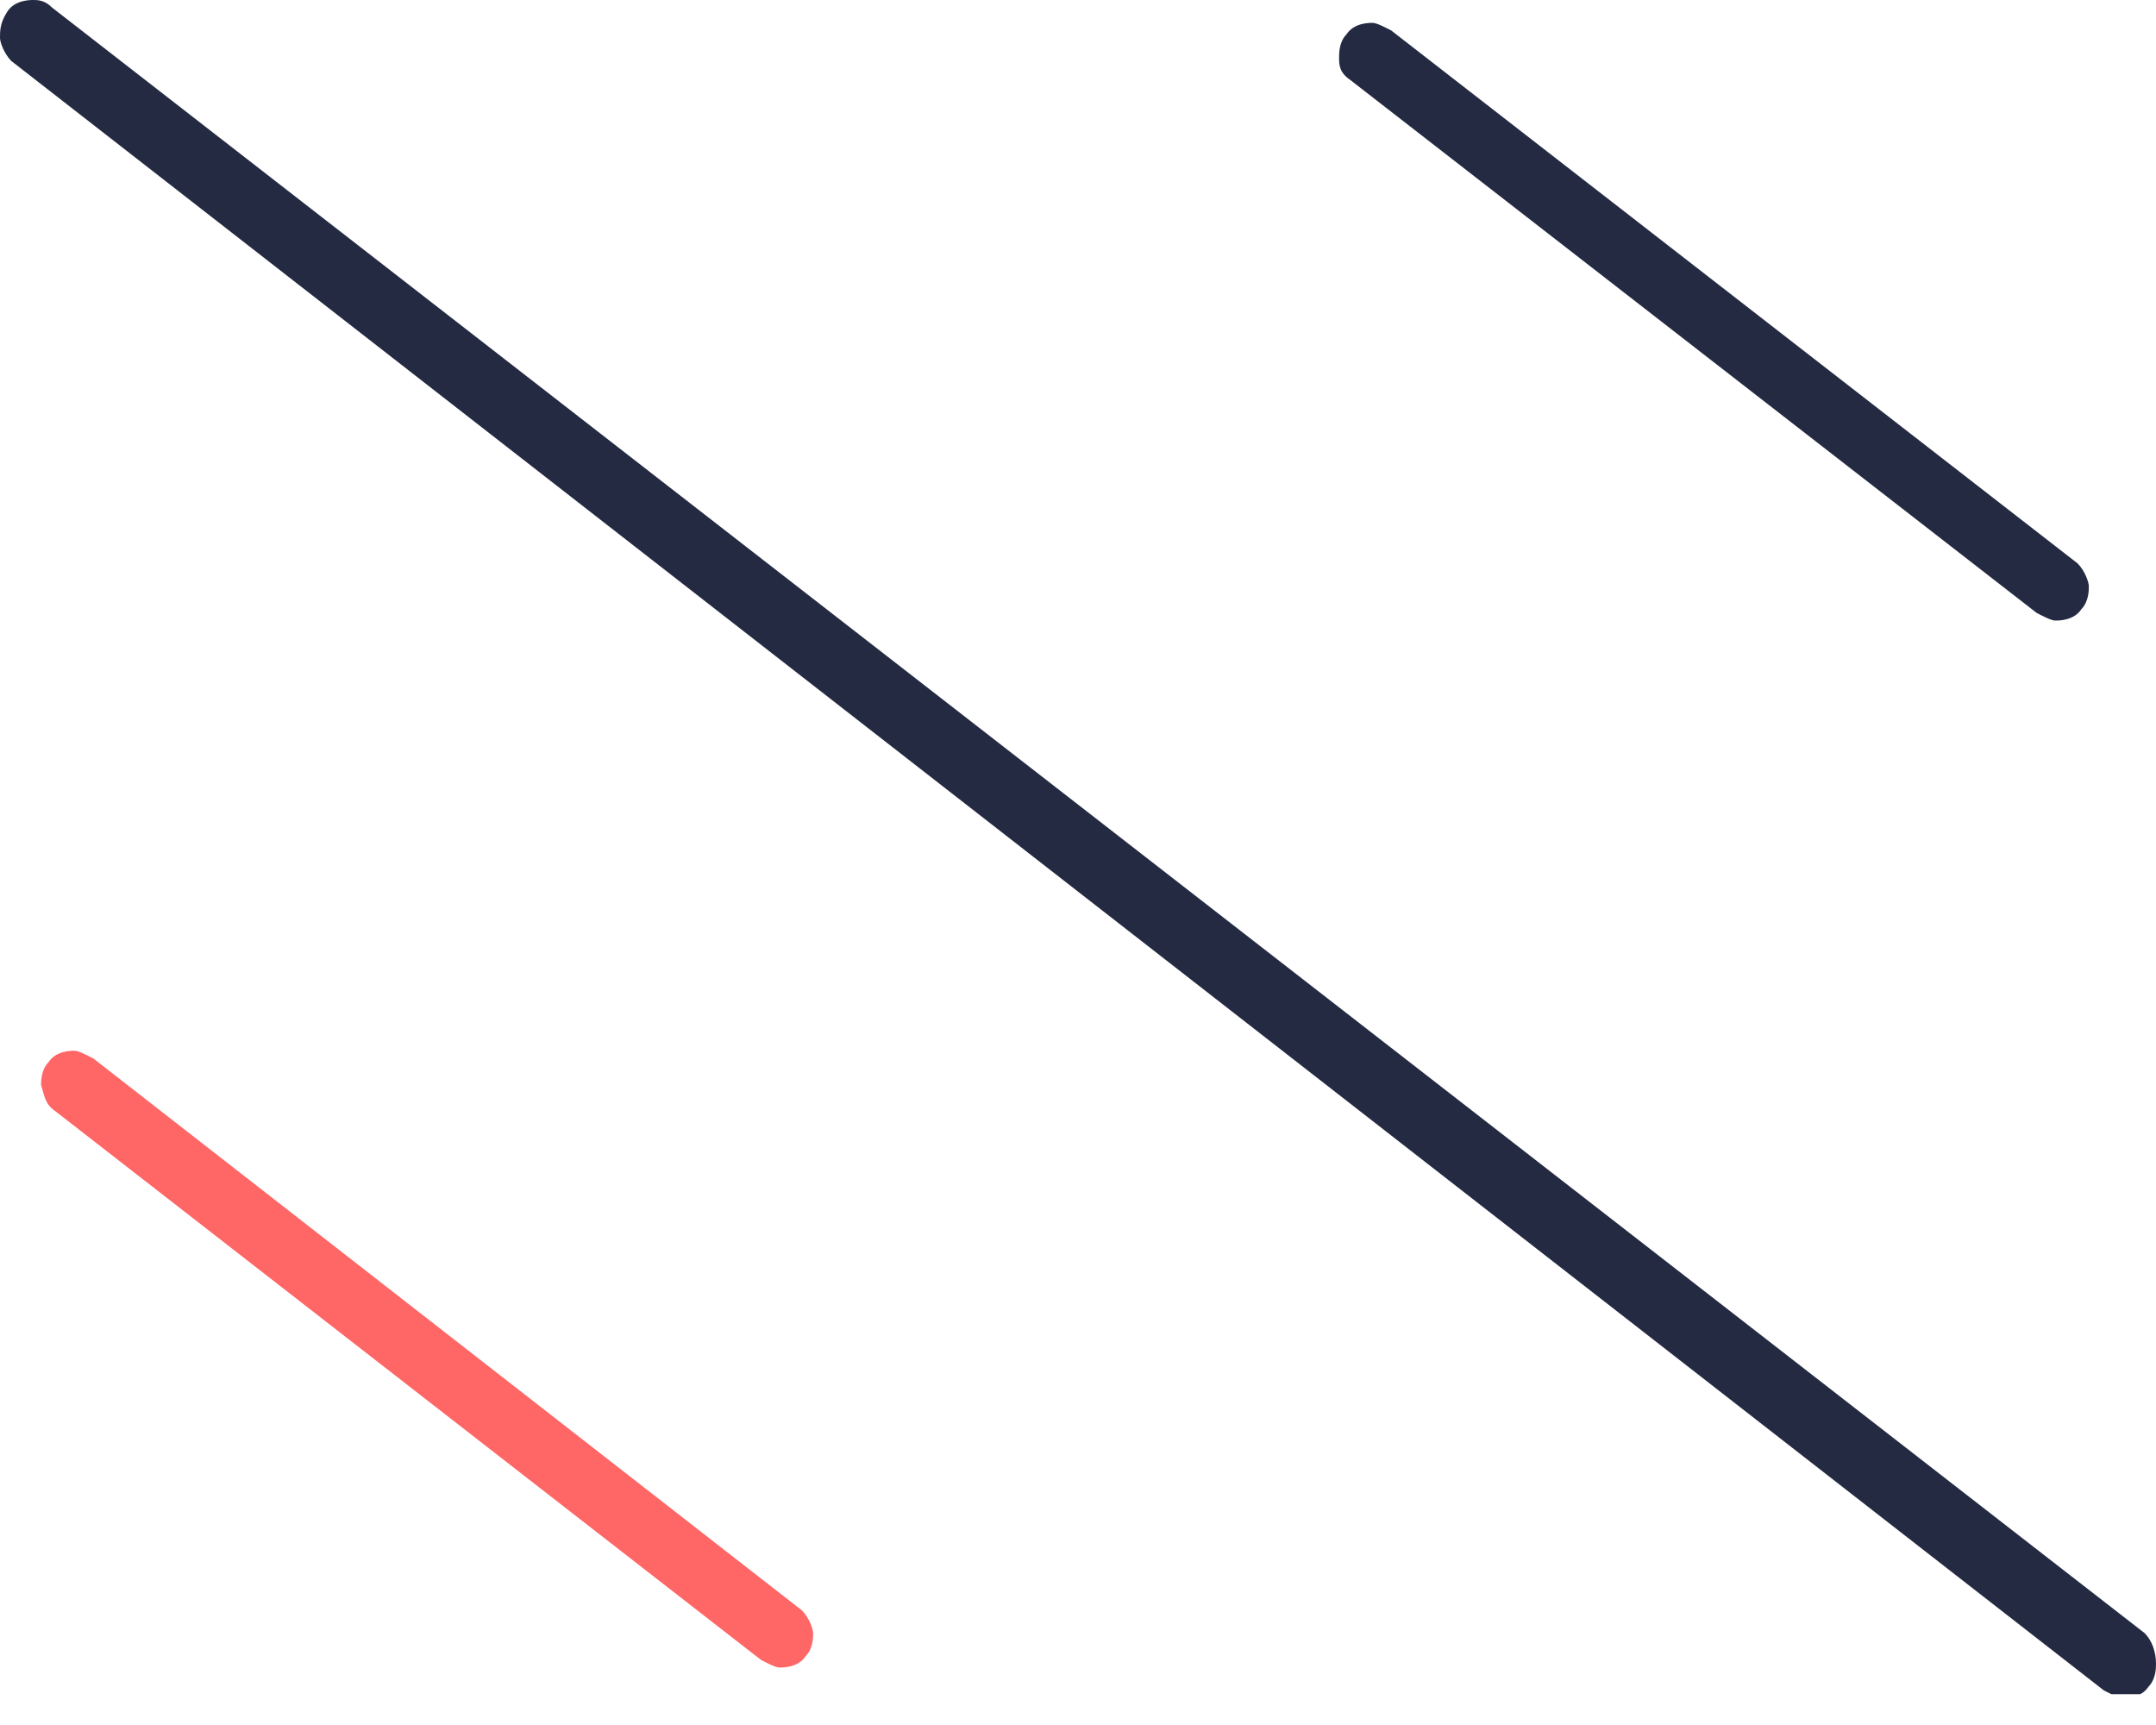 <svg width="20" height="16" viewBox="0 0 20 16" fill="none" xmlns="http://www.w3.org/2000/svg">
<g clip-path="url(#clip0)">
<path d="M12.526 0.742L18.893 5.685C18.962 5.721 19.031 5.756 19.066 5.756C19.1 5.756 19.239 5.756 19.308 5.65C19.377 5.579 19.377 5.474 19.377 5.438C19.377 5.403 19.343 5.297 19.273 5.226L12.906 0.283C12.837 0.247 12.768 0.212 12.733 0.212C12.699 0.212 12.56 0.212 12.491 0.318C12.422 0.388 12.422 0.494 12.422 0.53C12.422 0.6 12.422 0.671 12.526 0.742Z" fill="#242a42"/>
<path d="M0.519 10.311L7.059 15.396C7.128 15.432 7.197 15.467 7.232 15.467C7.266 15.467 7.405 15.467 7.474 15.361C7.543 15.29 7.543 15.184 7.543 15.149C7.543 15.114 7.509 15.008 7.439 14.937L0.865 9.817C0.796 9.782 0.727 9.746 0.692 9.746C0.657 9.746 0.519 9.746 0.45 9.852C0.381 9.923 0.381 10.029 0.381 10.064C0.415 10.17 0.415 10.241 0.519 10.311Z" fill="#FF6666"/>
<path d="M19.896 15.149L0.484 0.071C0.415 0 0.346 0 0.311 0C0.277 0 0.138 0 0.069 0.106C0 0.212 0 0.283 0 0.353C0 0.388 0.035 0.494 0.104 0.565L19.516 15.679C19.585 15.714 19.654 15.75 19.689 15.75C19.723 15.75 19.862 15.75 19.931 15.644C20 15.573 20 15.467 20 15.432C20 15.326 19.965 15.22 19.896 15.149Z" fill="#242a42"/>
</g>
<defs>
<clipPath id="clip0">
<rect width="20" height="15.714" fill="white"/>
</clipPath>
</defs>
</svg>
